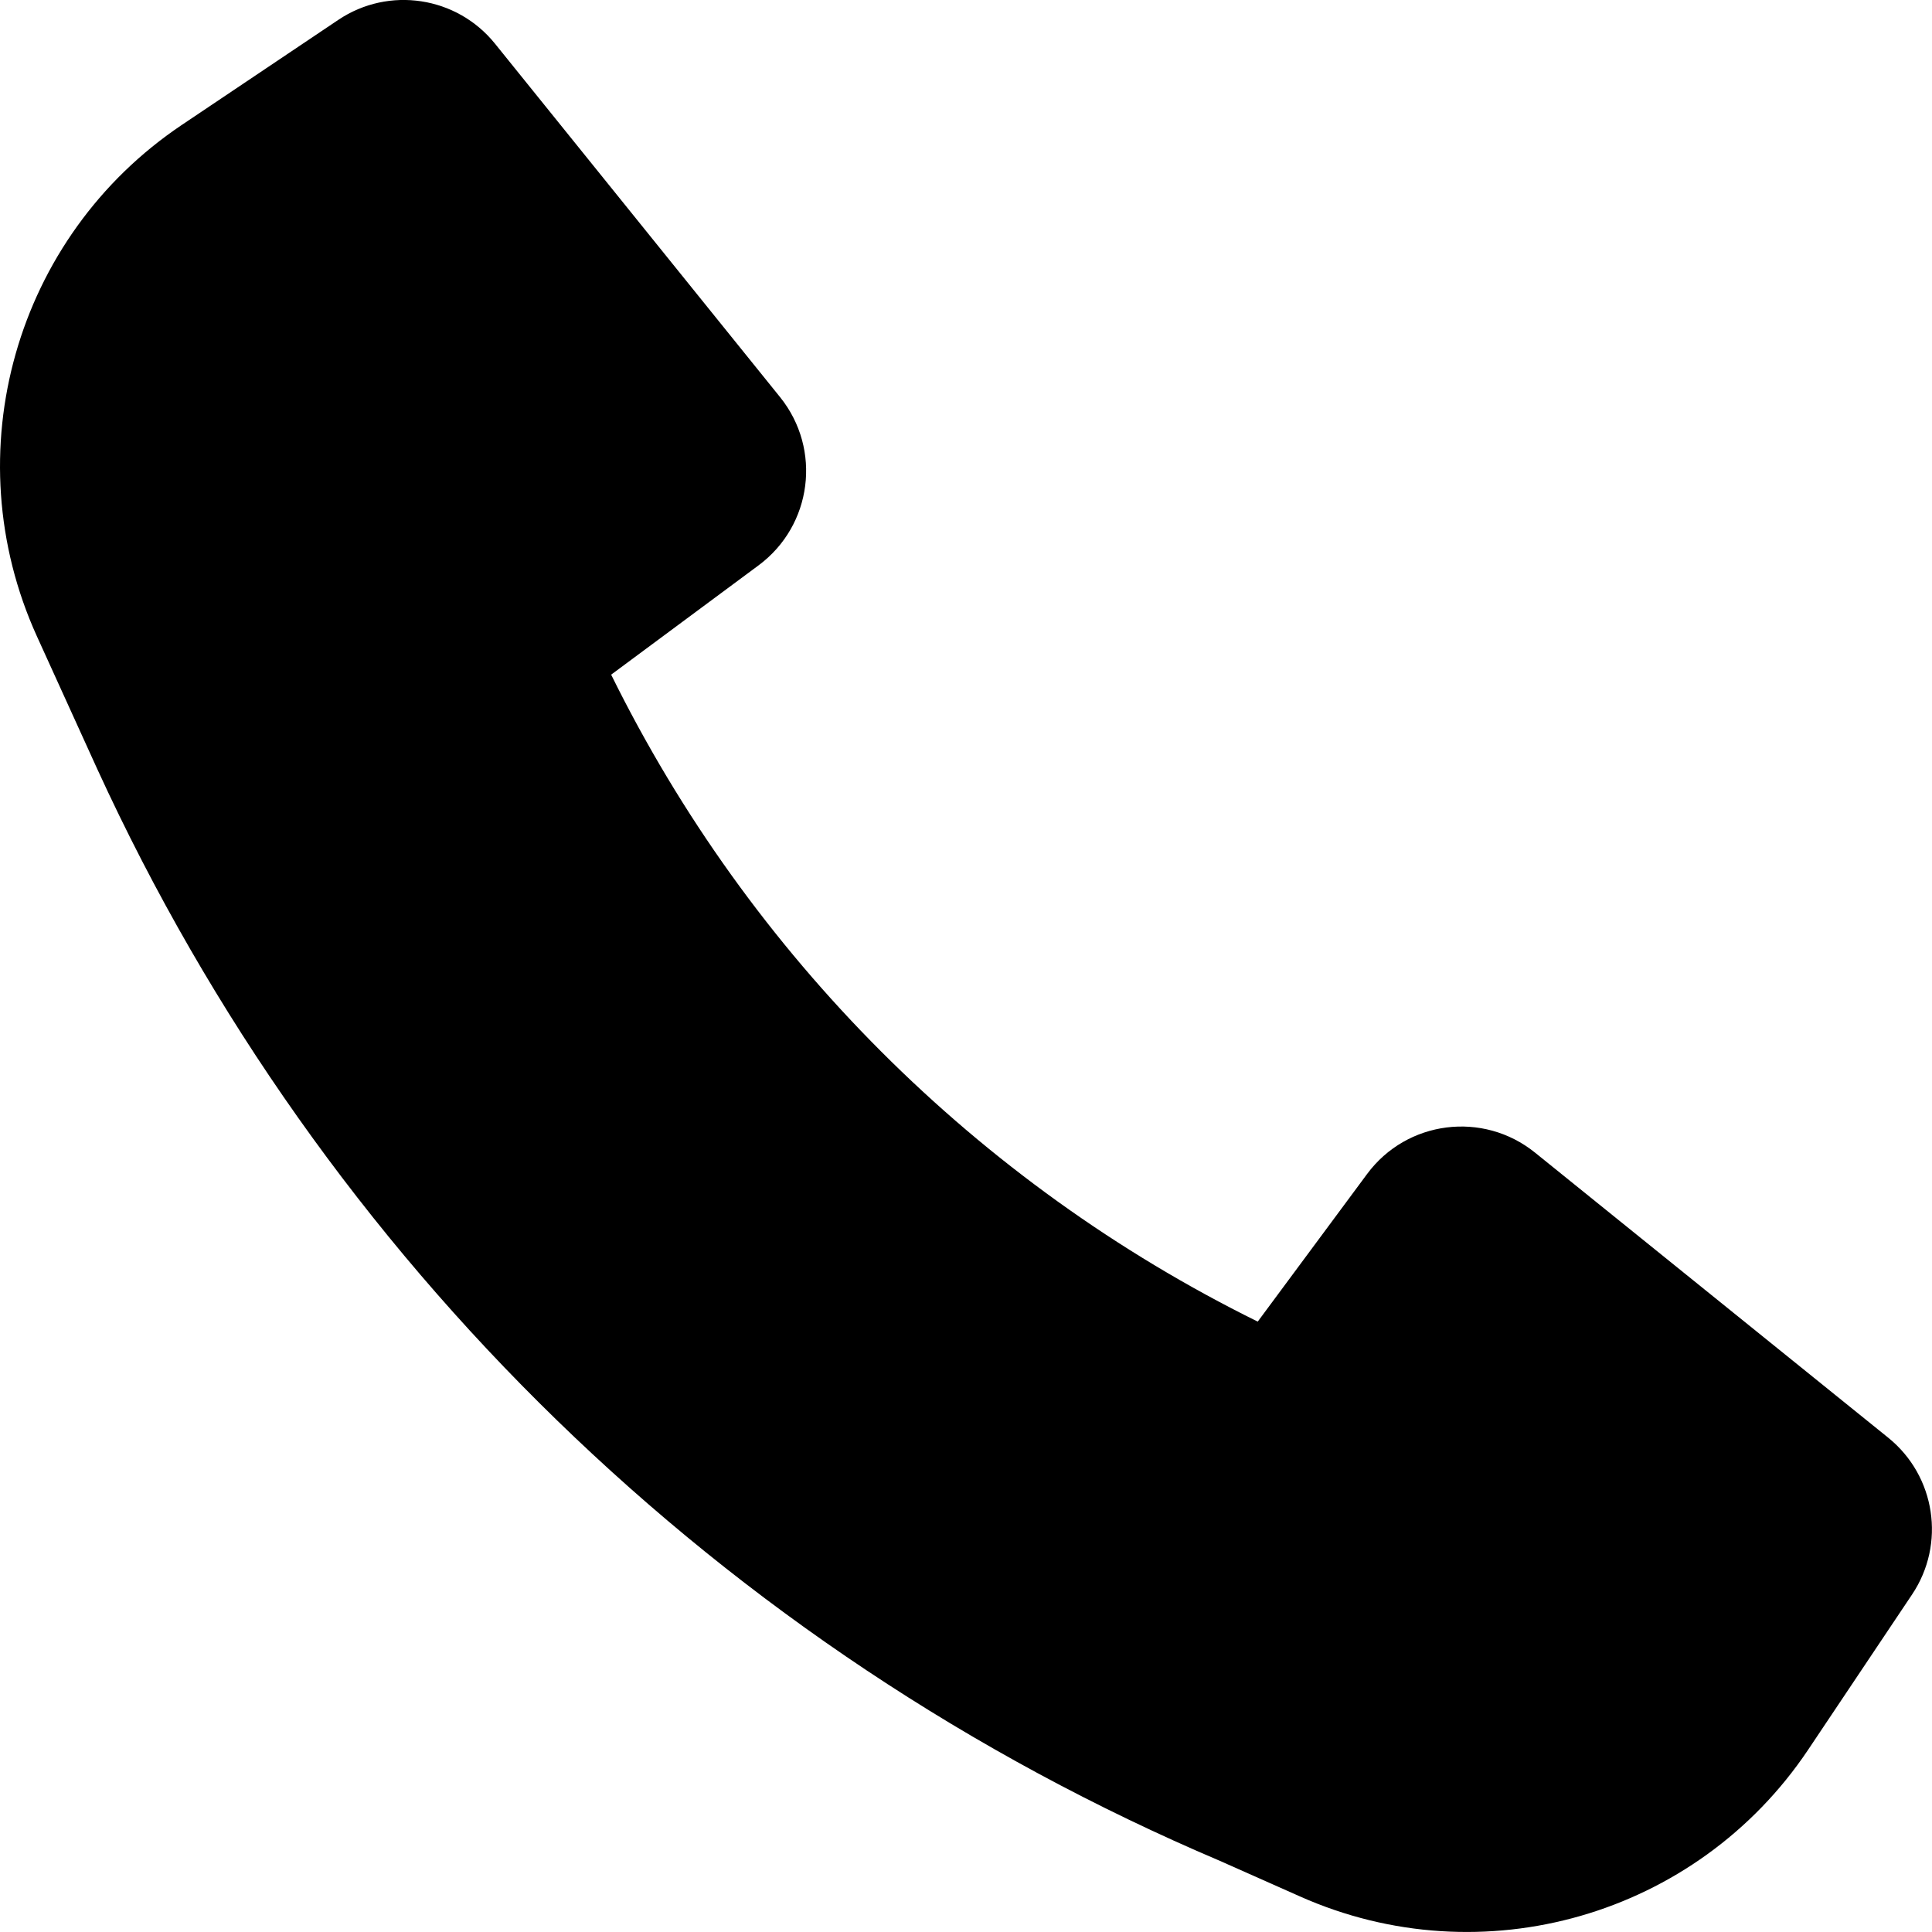 <?xml version="1.0" encoding="UTF-8"?> <svg xmlns="http://www.w3.org/2000/svg" width="15" height="15" viewBox="0 0 15 15" fill="none"><path d="M0.759 5.979C2.504 9.783 5.611 12.808 9.472 14.448L10.091 14.723C11.508 15.355 13.173 14.875 14.037 13.587L14.845 12.38C15.108 11.988 15.028 11.46 14.661 11.163L11.918 8.949C11.514 8.623 10.922 8.699 10.614 9.115L9.765 10.261C7.587 9.186 5.819 7.417 4.745 5.238L5.89 4.389C6.306 4.08 6.382 3.488 6.057 3.084L3.843 0.339C3.547 -0.028 3.019 -0.109 2.627 0.154L1.413 0.969C0.117 1.838 -0.359 3.518 0.286 4.939L0.758 5.977L0.759 5.979Z" fill="black"></path></svg> 